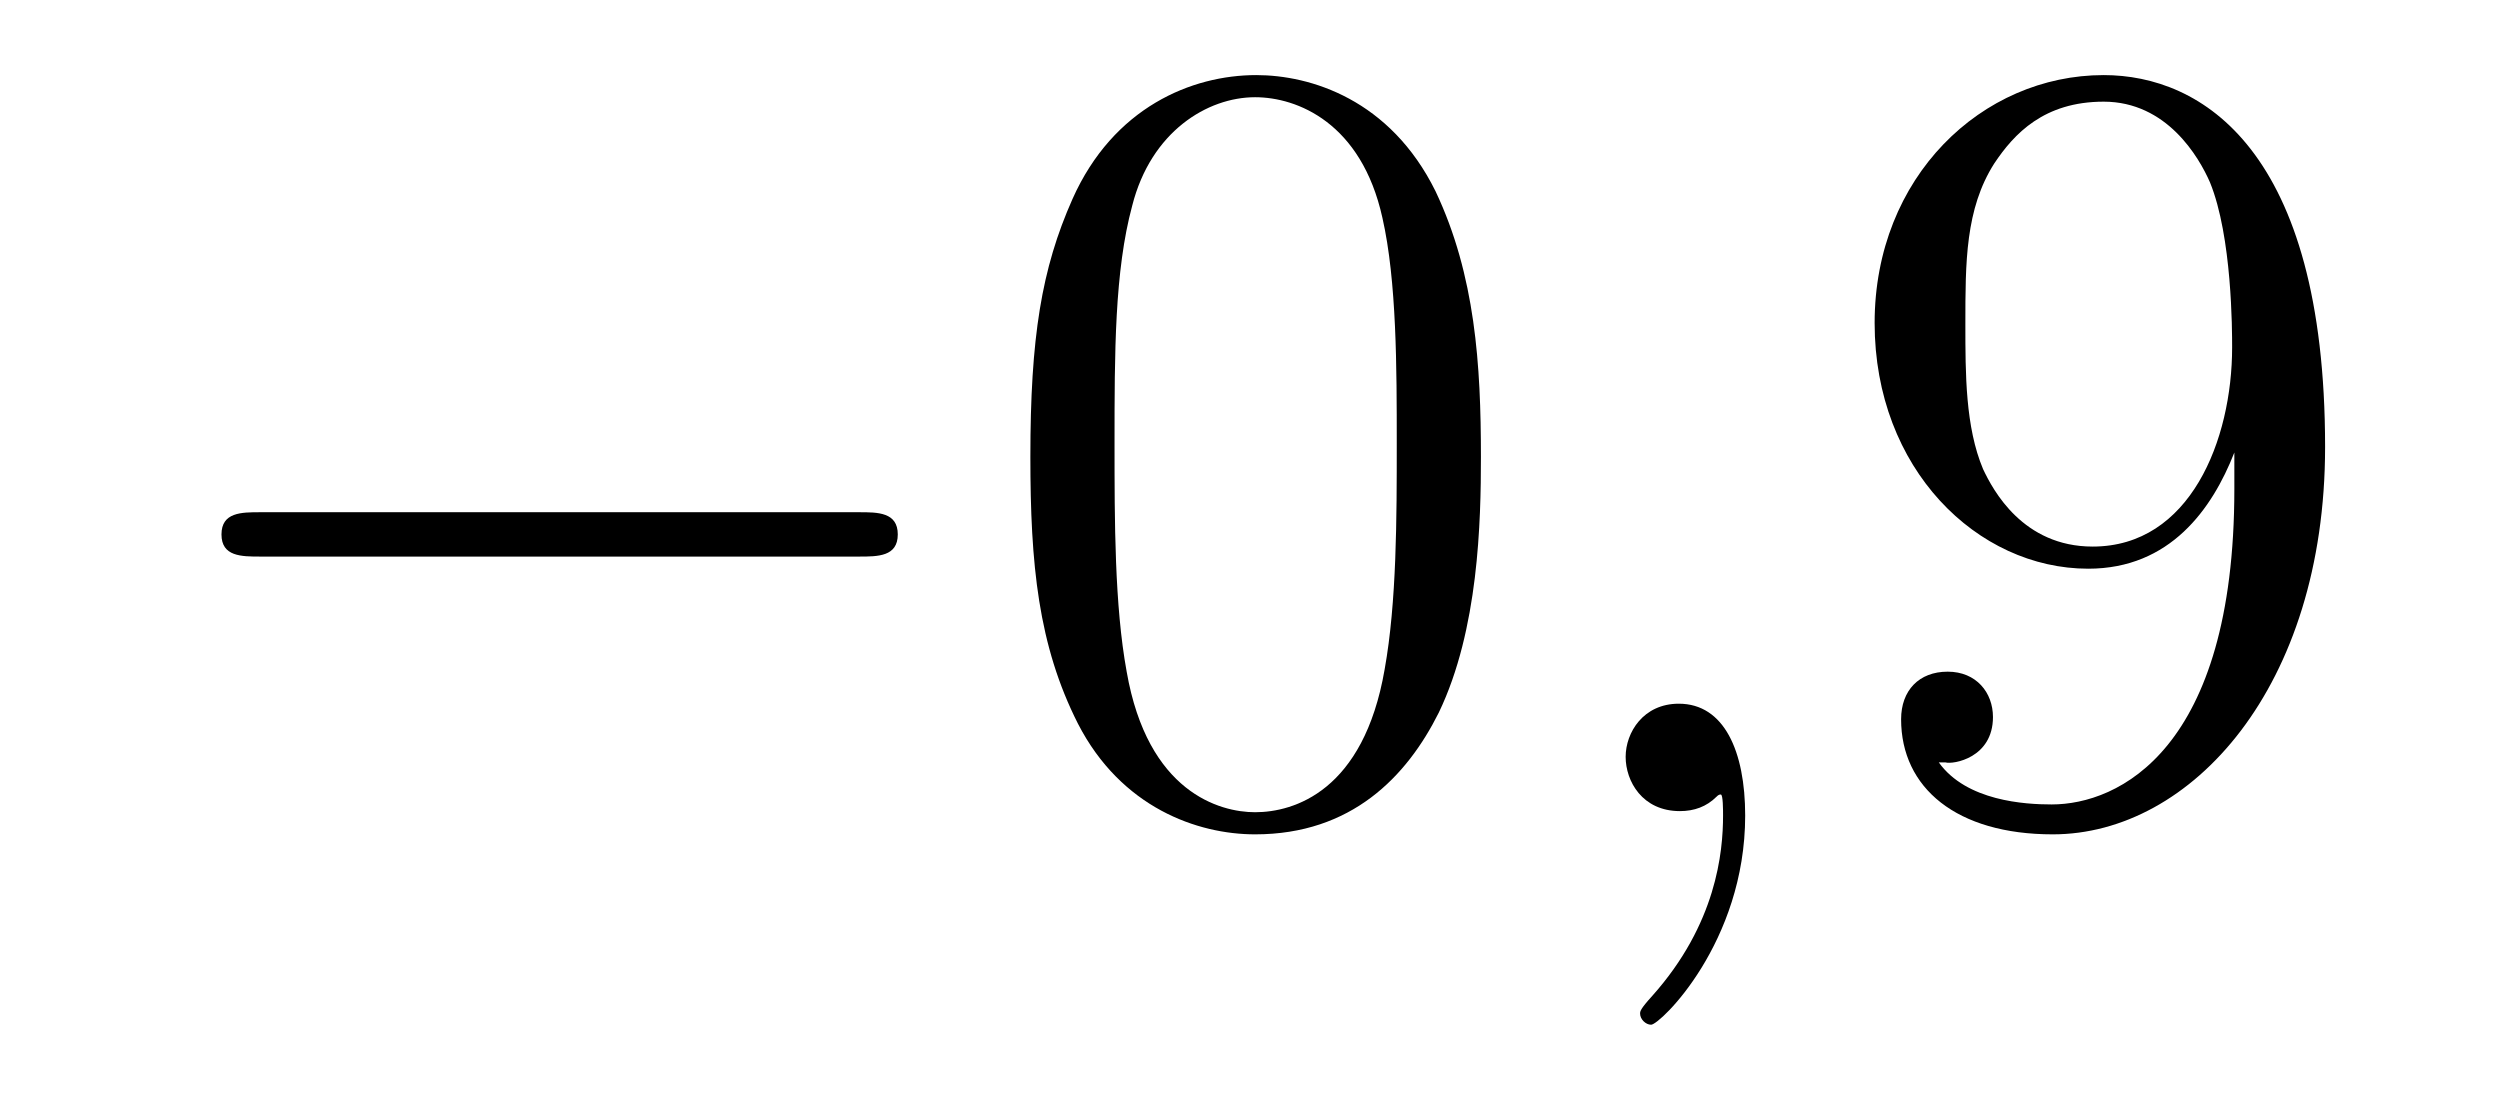 <?xml version='1.0'?>
<!-- This file was generated by dvisvgm 1.14.1 -->
<svg height='12pt' version='1.1' viewBox='0 -12 27 12' width='27pt' xmlns='http://www.w3.org/2000/svg' xmlns:xlink='http://www.w3.org/1999/xlink'>
<g id='page1'>
<g transform='matrix(1 0 0 1 -127 651)'>
<path d='M136.278 -656.989C136.481 -656.989 136.696 -656.989 136.696 -657.228C136.696 -657.468 136.481 -657.468 136.278 -657.468H129.811C129.608 -657.468 129.392 -657.468 129.392 -657.228C129.392 -656.989 129.608 -656.989 129.811 -656.989H136.278Z' fill-rule='evenodd'/>
<path d='M142.994 -658.065C142.994 -659.058 142.934 -660.026 142.504 -660.934C142.014 -661.927 141.153 -662.189 140.567 -662.189C139.874 -662.189 139.025 -661.843 138.583 -660.851C138.248 -660.097 138.128 -659.356 138.128 -658.065C138.128 -656.906 138.212 -656.033 138.642 -655.184C139.109 -654.276 139.934 -653.989 140.555 -653.989C141.595 -653.989 142.193 -654.611 142.539 -655.304C142.97 -656.2 142.994 -657.372 142.994 -658.065ZM140.555 -654.228C140.173 -654.228 139.395 -654.443 139.168 -655.746C139.037 -656.463 139.037 -657.372 139.037 -658.209C139.037 -659.189 139.037 -660.073 139.228 -660.779C139.431 -661.58 140.041 -661.95 140.555 -661.95C141.009 -661.95 141.703 -661.675 141.93 -660.648C142.085 -659.966 142.085 -659.022 142.085 -658.209C142.085 -657.408 142.085 -656.499 141.954 -655.77C141.727 -654.455 140.974 -654.228 140.555 -654.228Z' fill-rule='evenodd'/>
<path d='M145.848 -654.192C145.848 -654.886 145.621 -655.4 145.131 -655.4C144.748 -655.4 144.557 -655.089 144.557 -654.826C144.557 -654.563 144.737 -654.24 145.143 -654.24C145.298 -654.24 145.43 -654.288 145.538 -654.395C145.561 -654.419 145.573 -654.419 145.585 -654.419C145.609 -654.419 145.609 -654.252 145.609 -654.192C145.609 -653.798 145.538 -653.021 144.844 -652.244C144.713 -652.1 144.713 -652.076 144.713 -652.053C144.713 -651.993 144.773 -651.933 144.832 -651.933C144.928 -651.933 145.848 -652.818 145.848 -654.192Z' fill-rule='evenodd'/>
<path d='M151.131 -657.719C151.131 -654.897 149.875 -654.312 149.158 -654.312C148.871 -654.312 148.238 -654.348 147.939 -654.766H148.011C148.094 -654.742 148.524 -654.814 148.524 -655.256C148.524 -655.519 148.345 -655.746 148.035 -655.746S147.532 -655.543 147.532 -655.232C147.532 -654.491 148.13 -653.989 149.17 -653.989C150.665 -653.989 152.111 -655.579 152.111 -658.173C152.111 -661.388 150.772 -662.189 149.72 -662.189C148.405 -662.189 147.246 -661.09 147.246 -659.512C147.246 -657.934 148.357 -656.858 149.553 -656.858C150.437 -656.858 150.892 -657.503 151.131 -658.113V-657.719ZM149.601 -657.097C148.847 -657.097 148.524 -657.707 148.417 -657.934C148.226 -658.388 148.226 -658.962 148.226 -659.5C148.226 -660.169 148.226 -660.743 148.537 -661.233C148.752 -661.556 149.075 -661.902 149.72 -661.902C150.401 -661.902 150.748 -661.305 150.868 -661.03C151.107 -660.444 151.107 -659.428 151.107 -659.249C151.107 -658.245 150.652 -657.097 149.601 -657.097Z' fill-rule='evenodd'/>
</g>
</g>
</svg>
